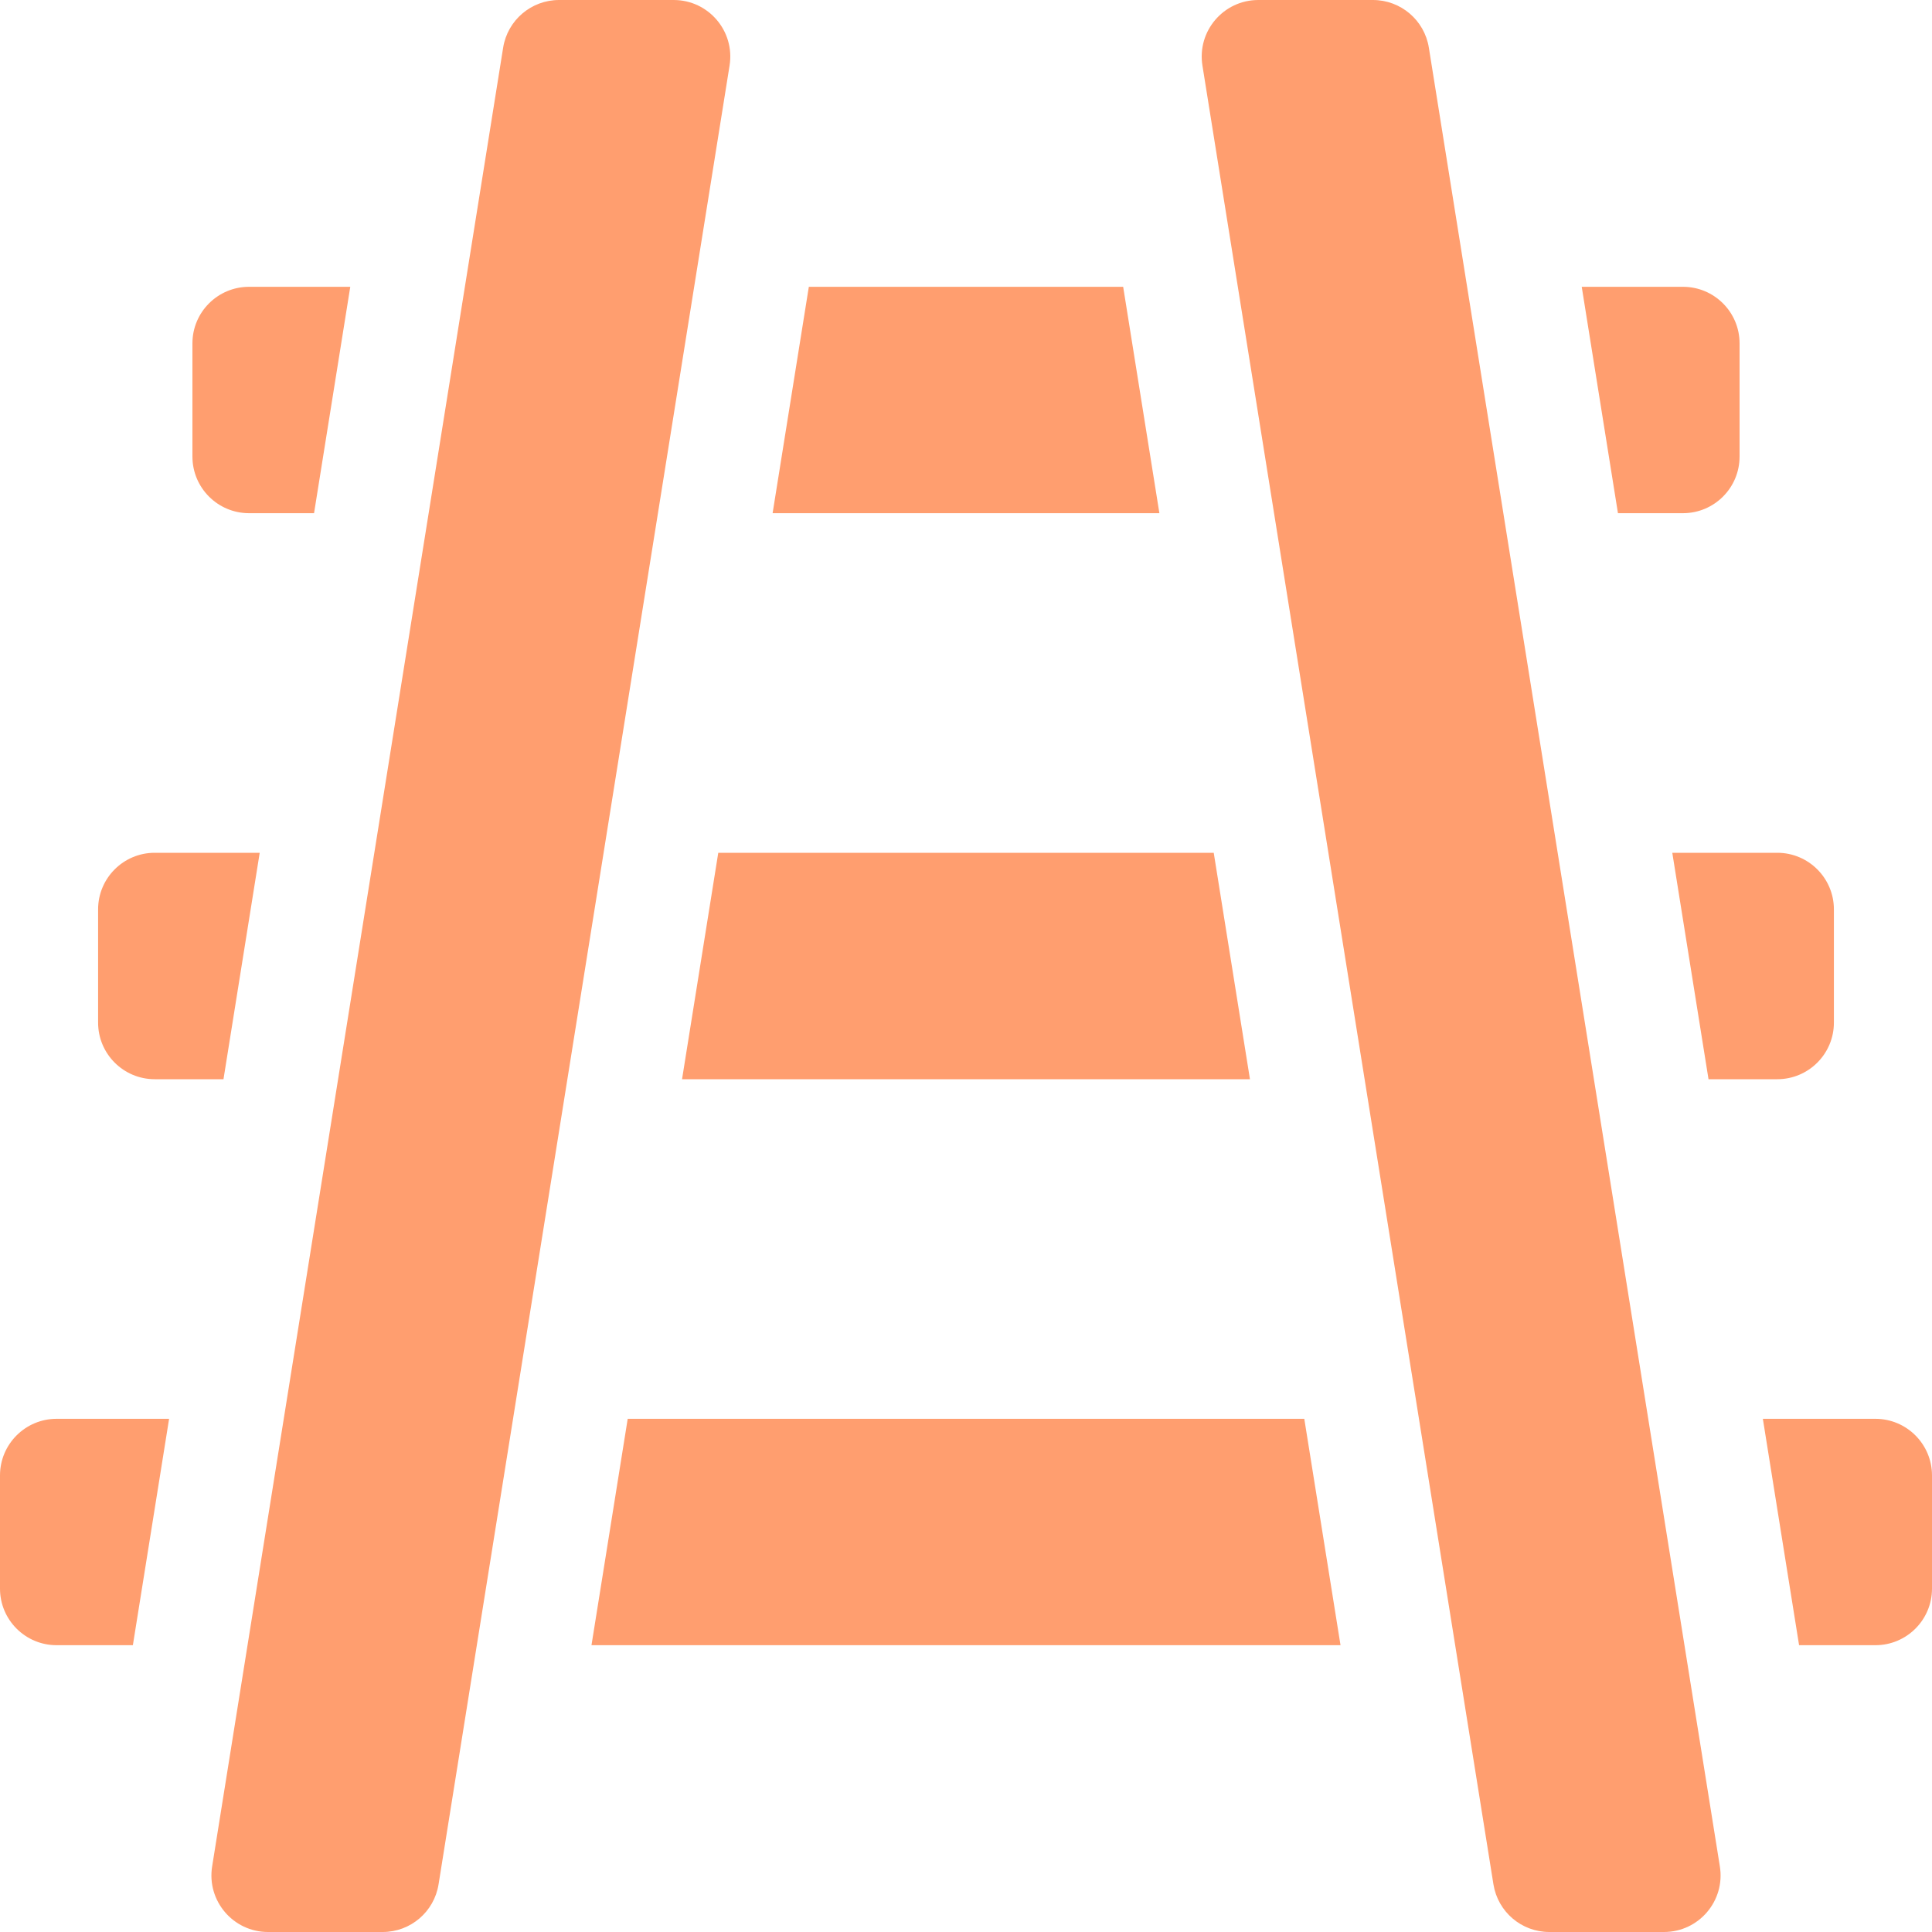 <svg width="40" height="40" viewBox="0 0 40 40" fill="none" xmlns="http://www.w3.org/2000/svg">
<g clip-path="url(#clip0_1745_1140)">
<path d="M13.948 0H11.575C10.999 0 10.508 0.418 10.417 0.987L4.392 38.643C4.278 39.355 4.828 40 5.549 40H7.923C8.499 40 8.989 39.582 9.08 39.013L15.105 1.357C15.219 0.645 14.669 0 13.948 0Z" fill="#FF864B" fill-opacity="0.8"/>
<path d="M29.583 0.987C29.492 0.418 29.001 0 28.425 0H26.052C25.331 0 24.781 0.645 24.895 1.357L30.92 39.013C31.011 39.582 31.501 40 32.077 40H34.451C35.172 40 35.722 39.355 35.608 38.643L29.583 0.987Z" fill="#FF864B" fill-opacity="0.8"/>
<path d="M23.254 5.938H16.746L15.996 10.625H24.004L23.254 5.938Z" fill="#FF864B" fill-opacity="0.8"/>
<path d="M5.156 10.625H6.502L7.252 5.938H5.156C4.509 5.938 3.984 6.462 3.984 7.109V9.453C3.984 10.1 4.509 10.625 5.156 10.625Z" fill="#FF864B" fill-opacity="0.8"/>
<path d="M34.844 10.625C35.491 10.625 36.016 10.1 36.016 9.453V7.109C36.016 6.462 35.491 5.938 34.844 5.938H32.748L33.498 10.625H34.844Z" fill="#FF864B" fill-opacity="0.8"/>
<path d="M35.373 22.344H36.797C37.444 22.344 37.969 21.819 37.969 21.172V18.828C37.969 18.181 37.444 17.656 36.797 17.656H34.623L35.373 22.344Z" fill="#FF864B" fill-opacity="0.8"/>
<path d="M14.121 22.344H25.879L25.129 17.656H14.871L14.121 22.344Z" fill="#FF864B" fill-opacity="0.8"/>
<path d="M3.203 22.344H4.627L5.377 17.656H3.203C2.556 17.656 2.031 18.181 2.031 18.828V21.172C2.031 21.819 2.556 22.344 3.203 22.344Z" fill="#FF864B" fill-opacity="0.8"/>
<path d="M38.828 29.375H36.498L37.248 34.062H38.828C39.475 34.062 40 33.538 40 32.891V30.547C40 29.9 39.475 29.375 38.828 29.375Z" fill="#FF864B" fill-opacity="0.8"/>
<path d="M0 30.547V32.891C0 33.538 0.525 34.062 1.172 34.062H2.751L3.501 29.375H1.172C0.525 29.375 0 29.9 0 30.547Z" fill="#FF864B" fill-opacity="0.8"/>
<path d="M12.996 29.375L12.246 34.062H27.754L27.004 29.375H12.996Z" fill="#FF864B" fill-opacity="0.8"/>
</g>
<defs>
<clipPath id="clip0_1745_1140">
<rect width="40" height="40" fill="white"/>
</clipPath>
</defs>
</svg>

